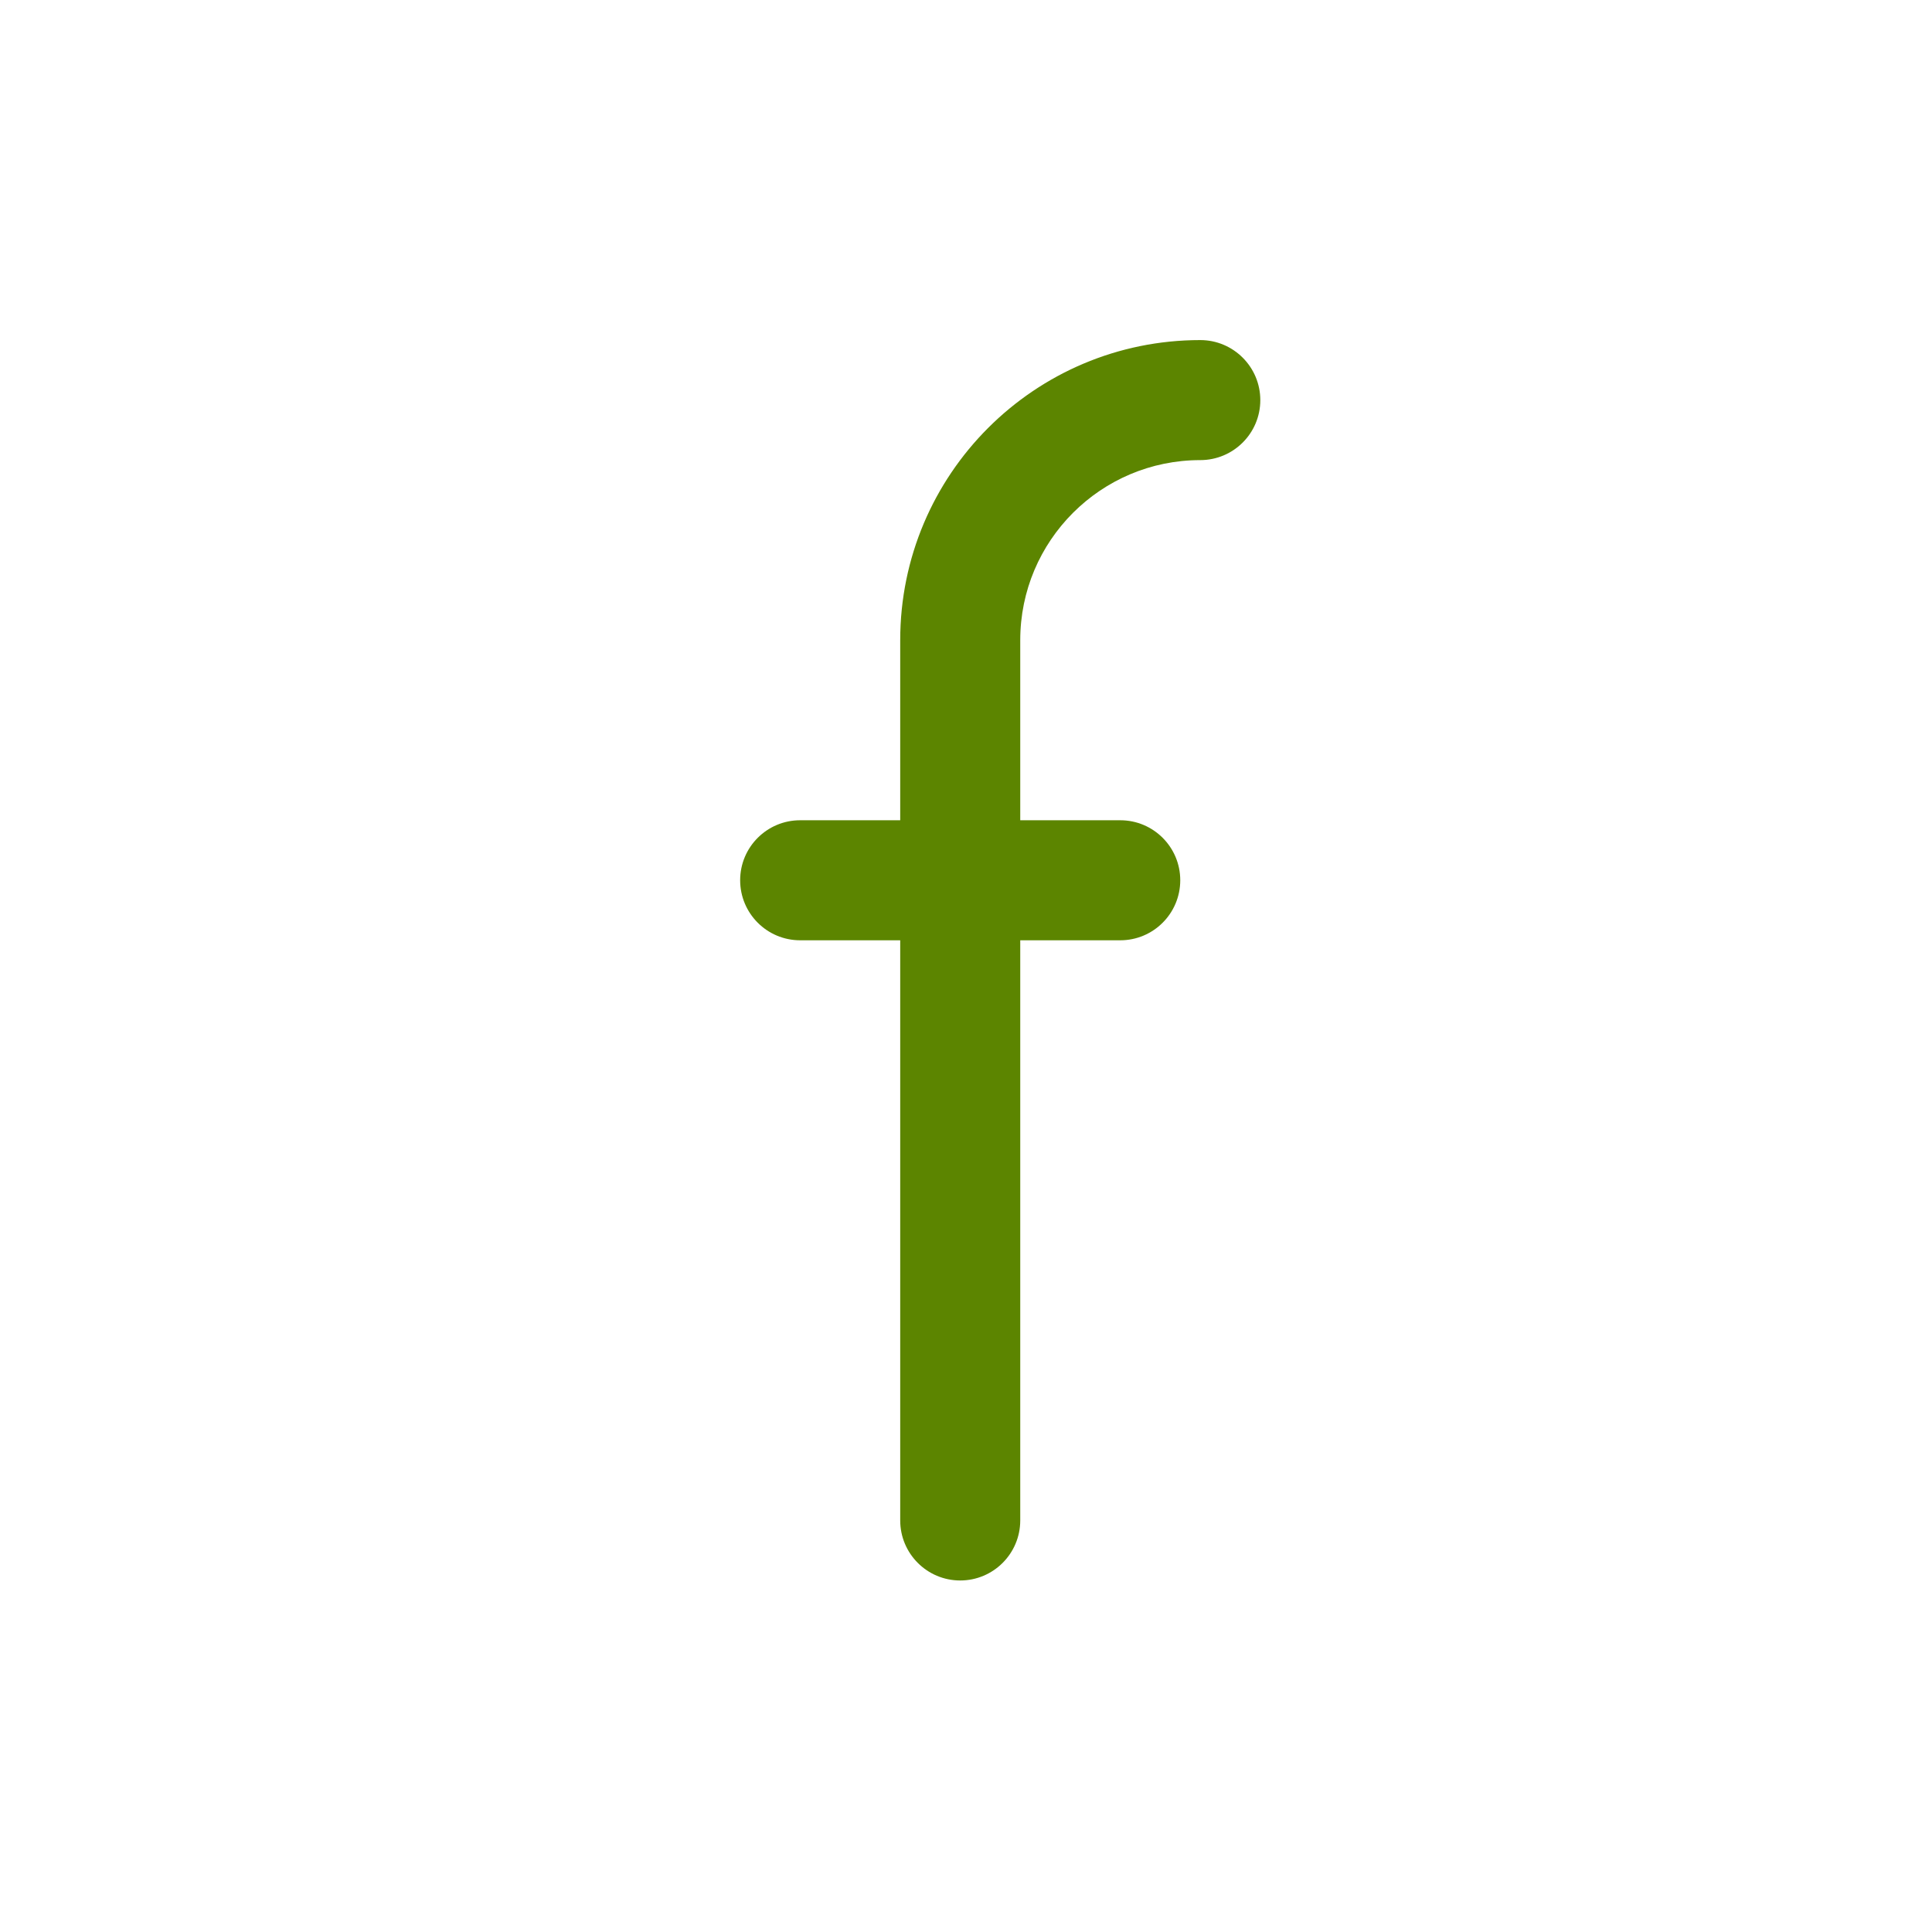 <svg width="39" height="39" viewBox="0 0 39 39" fill="none" xmlns="http://www.w3.org/2000/svg">
<path d="M18.172 30.692C18.172 31.361 18.714 31.904 19.383 31.904C20.052 31.904 20.595 31.361 20.595 30.692H19.383H18.172ZM20.595 17.769C20.595 17.1 20.052 16.558 19.383 16.558C18.714 16.558 18.172 17.1 18.172 17.769H19.383H20.595ZM24.229 9.288C24.898 9.288 25.441 8.746 25.441 8.077C25.441 7.408 24.898 6.865 24.229 6.865V8.077V9.288ZM19.383 12.923H18.172H19.383ZM18.172 17.769C18.172 18.438 18.714 18.981 19.383 18.981C20.052 18.981 20.595 18.438 20.595 17.769H19.383H18.172ZM19.383 16.558C18.714 16.558 18.172 17.1 18.172 17.769C18.172 18.438 18.714 18.981 19.383 18.981V17.769V16.558ZM22.614 18.981C23.283 18.981 23.825 18.438 23.825 17.769C23.825 17.1 23.283 16.558 22.614 16.558V17.769V18.981ZM19.383 18.981C20.052 18.981 20.595 18.438 20.595 17.769C20.595 17.1 20.052 16.558 19.383 16.558V17.769V18.981ZM16.152 16.558C15.483 16.558 14.941 17.1 14.941 17.769C14.941 18.438 15.483 18.981 16.152 18.981V17.769V16.558ZM19.383 30.692H20.595V17.769H19.383H18.172V30.692H19.383ZM24.229 8.077V6.865C20.884 6.865 18.172 9.577 18.172 12.923H19.383H20.595C20.595 10.916 22.222 9.288 24.229 9.288V8.077ZM19.383 12.923H18.172V17.769H19.383H20.595V12.923H19.383ZM19.383 17.769V18.981H22.614V17.769V16.558H19.383V17.769ZM19.383 17.769V16.558H16.152V17.769V18.981H19.383V17.769Z" fill="#5C8500"/>
</svg>

